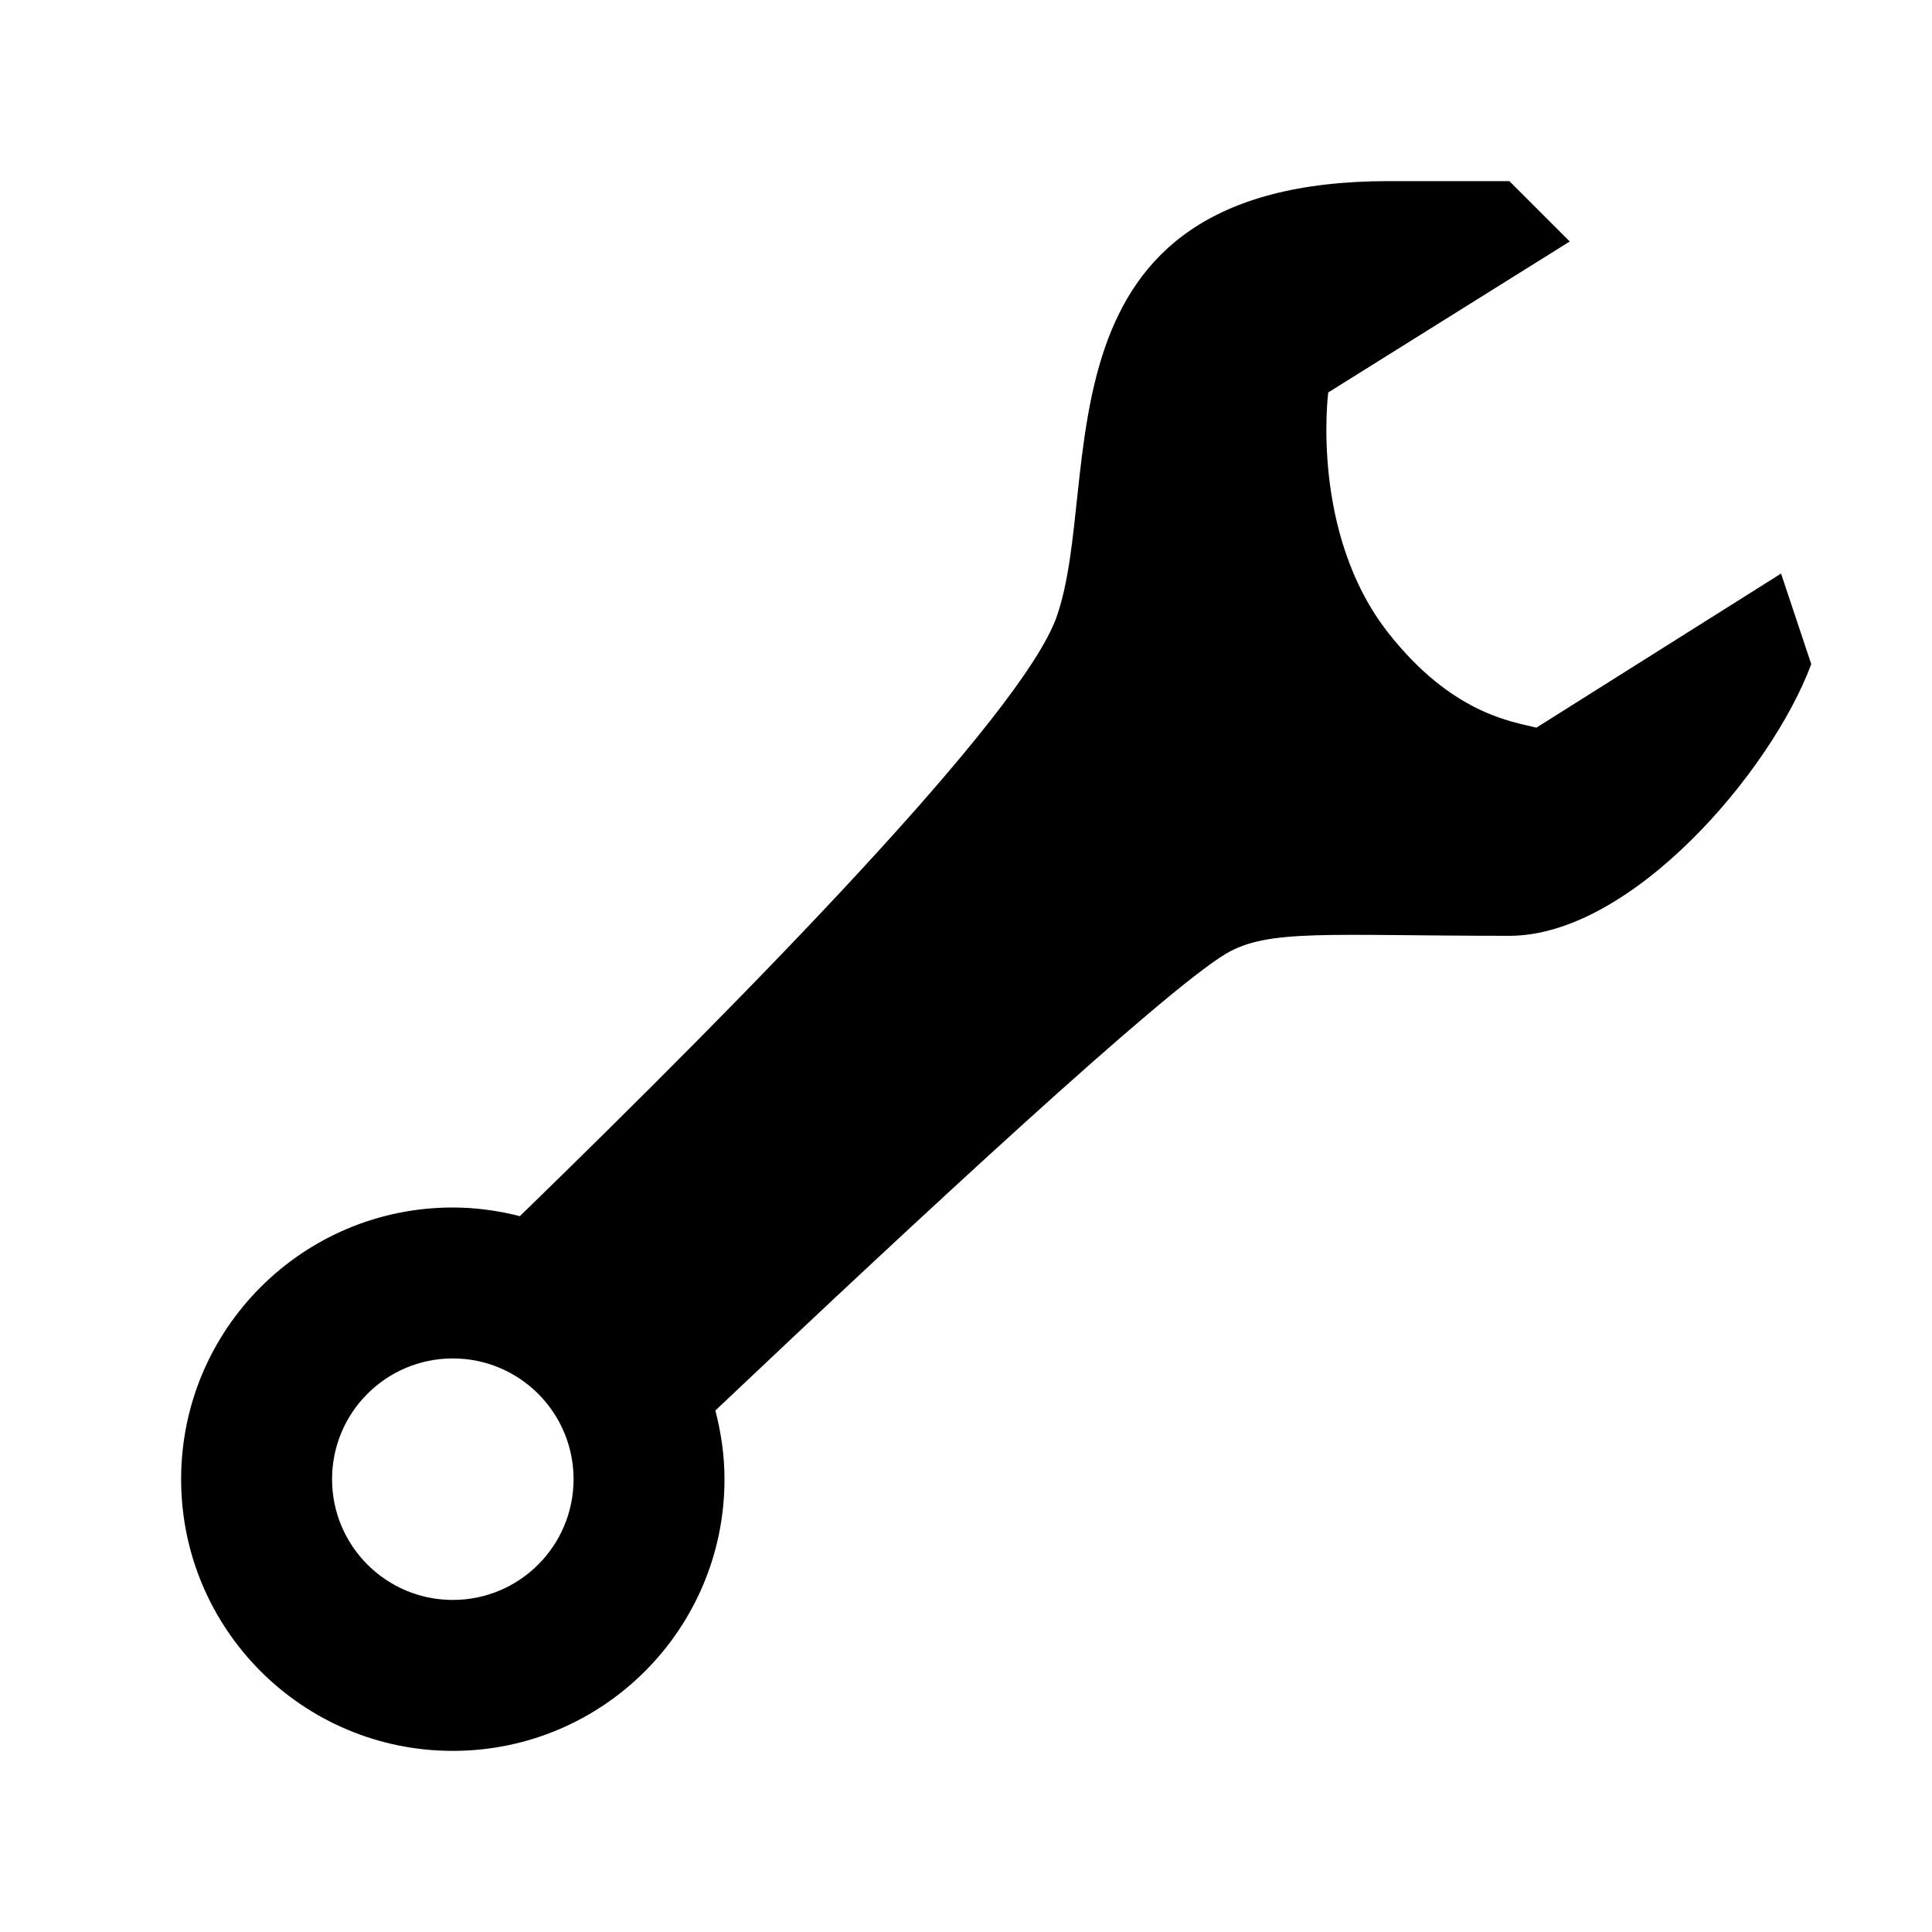 <svg height="64px" width="64px" viewBox="0 0 64 64" xmlns="http://www.w3.org/2000/svg"><path d="M 46 6 C 34 6 36.598 15.921 35 20.438 C 33.846 23.7 24.751 32.968 17.221 40.287 C 16.509 40.106 15.768 40 15 40 C 10.029 40 6 44.029 6 49 C 6 53.971 10.029 58 15 58 C 19.971 58 24 53.971 24 49 C 24 48.212 23.887 47.453 23.697 46.725 C 30.422 40.356 38.507 32.854 40.607 31.596 C 42.005 30.758 44 31 50 31 C 54.042 31 58.681 25.554 60 22 L 59 19 C 56.299 20.701 53.597 22.403 50.896 24.104 C 50.122 23.91 48.109 23.662 45.992 20.969 C 43.388 17.657 44 13 44 13 L 52 8 L 50 6 L 46 6 z M 15 45 C 17.209 45 19 46.791 19 49 C 19 51.209 17.209 53 15 53 C 12.791 53 11 51.209 11 49 C 11 46.791 12.791 45 15 45 z"></path></svg>